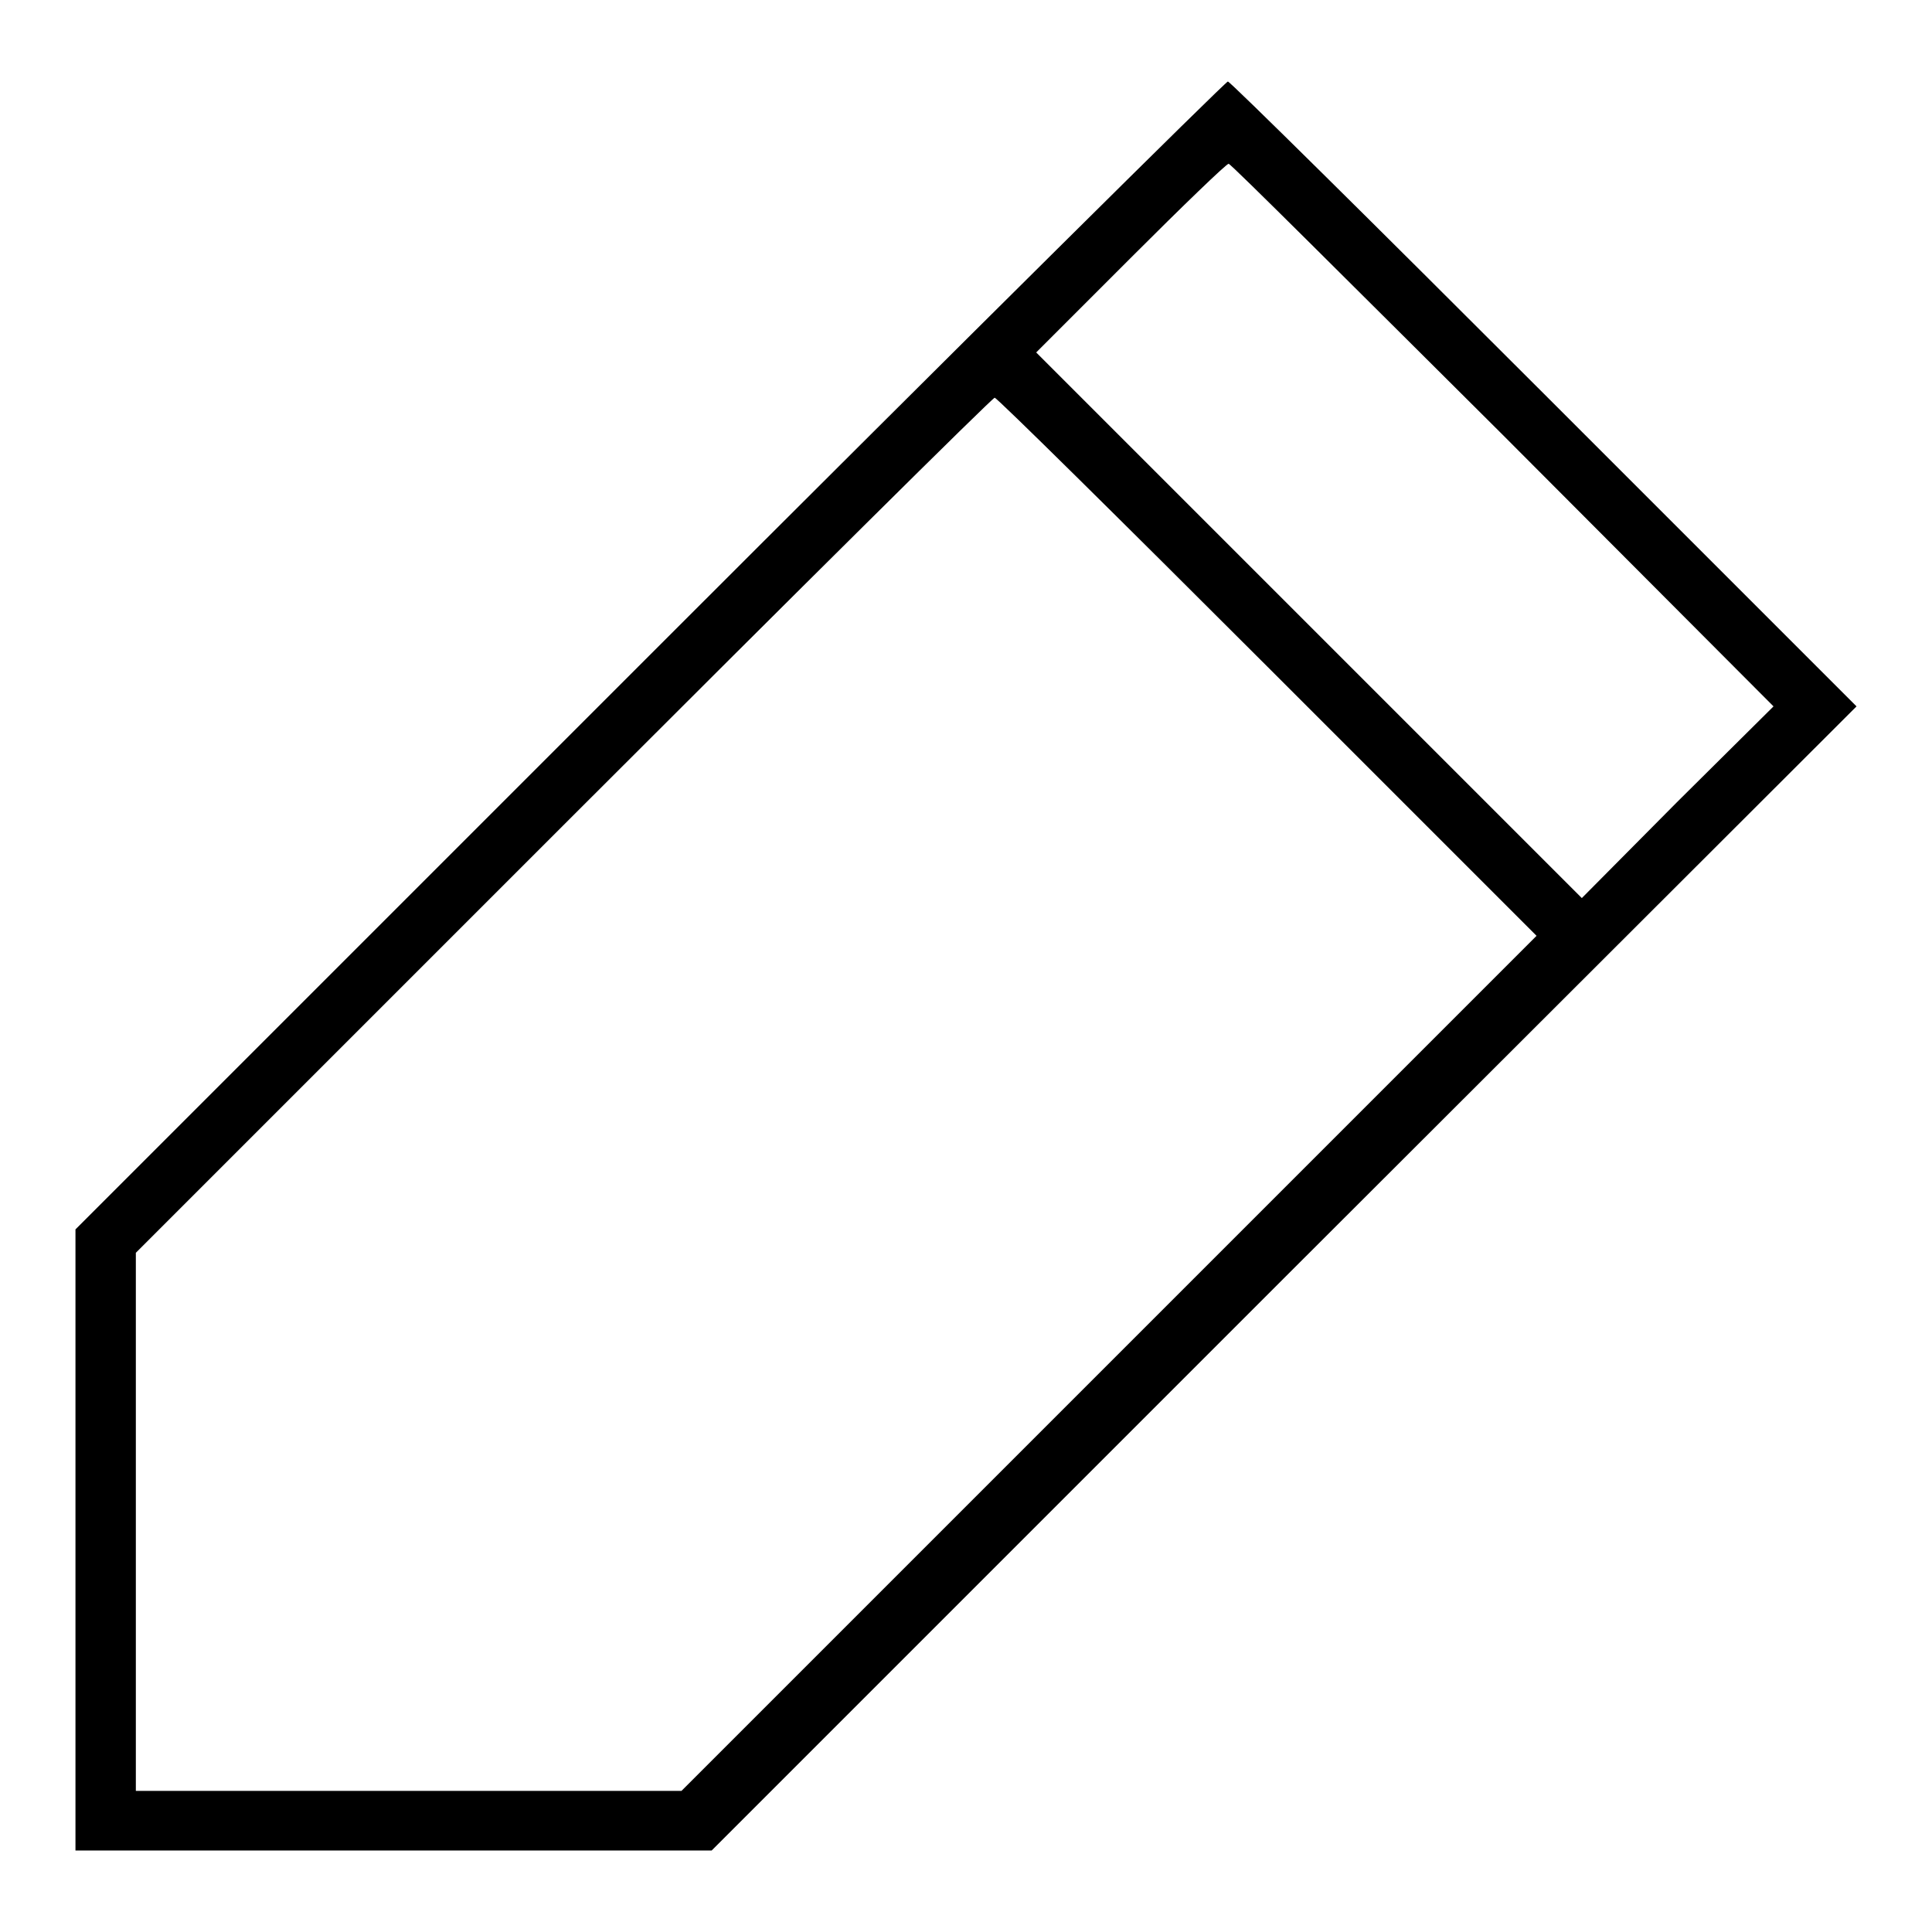 <?xml version="1.0" encoding="utf-8"?>
<!-- Svg Vector Icons : http://www.onlinewebfonts.com/icon -->
<!DOCTYPE svg PUBLIC "-//W3C//DTD SVG 1.1//EN" "http://www.w3.org/Graphics/SVG/1.1/DTD/svg11.dtd">
<svg version="1.1" xmlns="http://www.w3.org/2000/svg" xmlns:xlink="http://www.w3.org/1999/xlink" x="0px" y="0px" viewBox="0 0 256 256" enable-background="new 0 0 256 256" xml:space="preserve">
<g><g><g><path fill="#000000" d="M86,86.9l-76,76v41.2v41.1h42.2h42.1l75.8-75.8L246,93.6l-41.4-41.4c-22.8-22.8-41.6-41.4-41.9-41.4S127.9,45,86,86.9z M199.1,57.6L235,93.6l-12.8,12.7L209.6,119l-36.1-36.1l-36.2-36.2l12.5-12.5c6.9-6.9,12.7-12.5,13-12.5S179.3,37.9,199.1,57.6z M167.9,88.3l35.7,35.7L147,180.6l-56.7,56.7H54.2H18v-35.6v-35.7l56.6-56.6c31.2-31.2,56.9-56.7,57.2-56.7S148.3,68.7,167.9,88.3z"/></g></g></g>
</svg>
